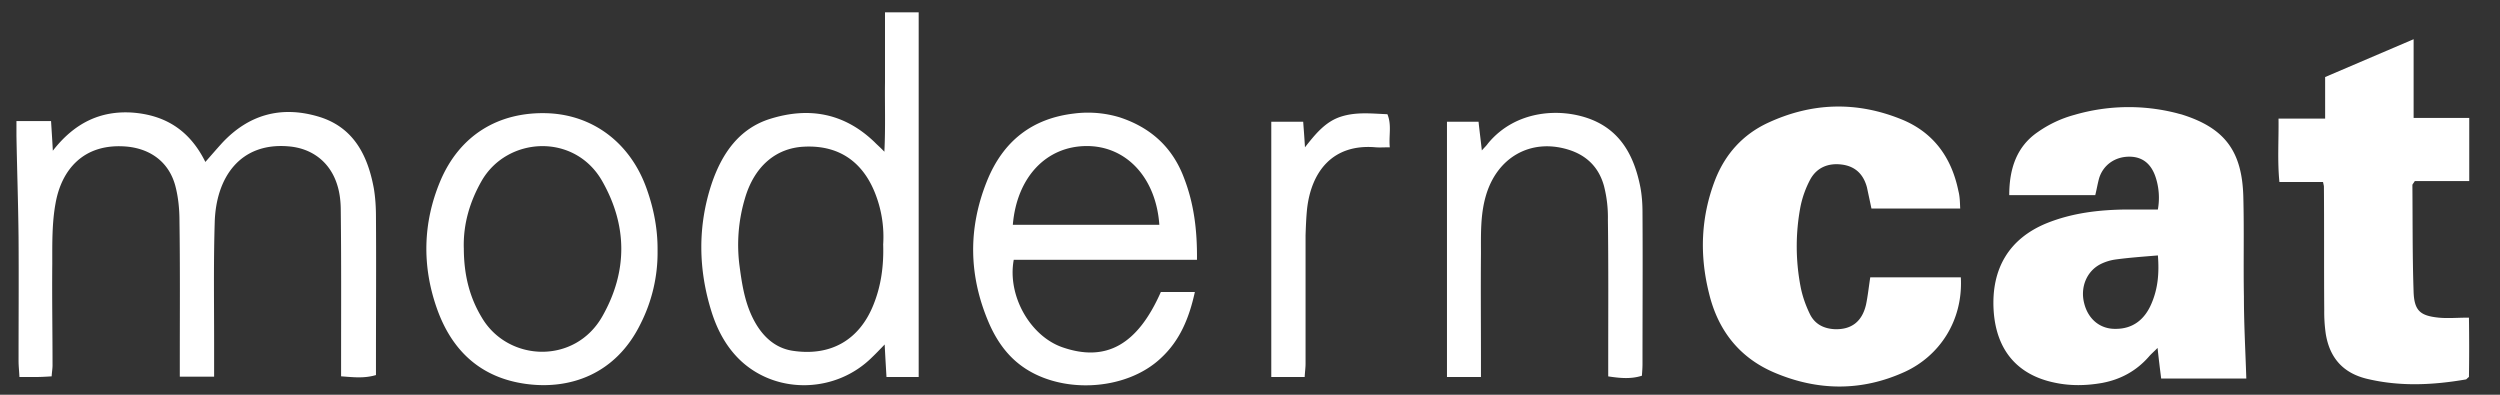 <svg fill="none" height="12" width="76" xmlns="http://www.w3.org/2000/svg"><rect width="100%" height="100%" fill="#333333" stroke="none"/><path d="M68.288 11.508H65.7c-.037-.295-.073-.58-.11-.931-.1.104-.192.18-.265.266-.384.437-.86.693-1.418.798-.484.085-.97.095-1.454-.01-1.134-.237-1.774-.997-1.847-2.204-.074-1.263.475-2.175 1.61-2.64.777-.314 1.59-.409 2.423-.418h.96a2.006 2.006 0 00-.064-.97c-.137-.427-.411-.636-.805-.636-.43 0-.786.247-.914.646-.046.162-.073.333-.12.523h-2.615c0-.808.229-1.482.87-1.919a3.547 3.547 0 011.115-.522 5.89 5.89 0 013.118-.048c.065.02.12.029.174.048 1.272.408 1.802 1.102 1.839 2.488.027 1.017 0 2.033.018 3.04 0 .826.046 1.643.073 2.489zM65.6 7.765c-.457.038-.869.067-1.29.124a1.466 1.466 0 00-.438.133c-.43.209-.64.703-.513 1.197.12.484.485.788.96.778.531 0 .888-.294 1.09-.778.182-.428.237-.884.191-1.454zM59.59 6.34h-2.698c-.045-.218-.091-.427-.137-.645-.11-.409-.366-.646-.777-.694-.393-.047-.74.086-.942.447a3.04 3.04 0 00-.302.836 6.488 6.488 0 000 2.412c.055.295.155.58.284.846.146.304.411.446.75.465.512.02.84-.228.96-.75.055-.266.082-.532.128-.827h2.753c.073 1.32-.65 2.385-1.692 2.869-1.326.608-2.67.589-3.997.019-1.033-.447-1.692-1.263-1.966-2.403-.293-1.169-.247-2.318.183-3.439.31-.798.85-1.387 1.6-1.738 1.345-.627 2.707-.665 4.08-.105.95.39 1.508 1.14 1.719 2.176.045.17.045.342.054.532zM73.373 3.586h1.692v1.919H73.41c-.046.076-.073.095-.073.123.009 1.074 0 2.156.036 3.23.018.589.201.74.76.798.283.028.575 0 .923 0 .009.617.009 1.225 0 1.804-.055.038-.073.076-.1.076-.998.171-1.995.219-2.991-.018-.723-.171-1.144-.627-1.263-1.378a4.657 4.657 0 01-.045-.712c-.01-1.254 0-2.499-.01-3.752 0-.029-.009-.057-.027-.143h-1.326c-.064-.655-.018-1.263-.027-1.928h1.417V2.342l2.69-1.15v2.394zM6.509 11.45H5.466v-.54c0-1.397.01-2.793-.01-4.19 0-.36-.036-.731-.127-1.073-.192-.713-.741-1.112-1.445-1.188-1.363-.133-2.021.732-2.195 1.72-.11.598-.1 1.225-.1 1.843-.01 1.025.008 2.06.008 3.087 0 .095-.018.19-.027.332-.165.01-.33.02-.485.02H.591c-.009-.19-.027-.333-.027-.495 0-1.254.009-2.508 0-3.752C.554 6.188.518 5.153.5 4.127V3.68h1.052c.018.294.036.56.054.902.65-.836 1.436-1.225 2.424-1.159.979.076 1.729.522 2.213 1.5.192-.218.339-.389.494-.56.814-.883 1.802-1.149 2.918-.826 1.06.304 1.518 1.14 1.71 2.194.046.276.064.57.064.855.01 1.454 0 2.916 0 4.38v.436c-.357.105-.677.067-1.06.038v-.475c0-1.52.008-3.04-.01-4.569 0-.247-.027-.513-.1-.75-.211-.713-.769-1.14-1.491-1.197-1.464-.124-2.205.94-2.241 2.318-.037 1.216-.018 2.44-.018 3.657v1.026zM27.928 11.46h-.979c-.018-.313-.036-.608-.055-.988-.155.162-.265.276-.384.39-1.079 1.073-2.844 1.14-3.96.133-.448-.409-.732-.931-.914-1.501-.412-1.301-.43-2.622 0-3.914.31-.911.832-1.671 1.774-1.966 1.18-.37 2.259-.18 3.183.713.073.076.155.142.292.285.037-.75.01-1.435.019-2.119V.375h1.024V11.46zm-1.08-4.018a3.592 3.592 0 00-.219-1.5c-.33-.894-1.006-1.549-2.204-1.482-.841.047-1.5.598-1.783 1.586a4.932 4.932 0 00-.156 2.07c.082.618.183 1.217.512 1.758.256.418.613.712 1.089.788 1.161.18 2.04-.323 2.469-1.405.229-.57.311-1.169.293-1.815zM36.388 7.898h-5.57c-.201 1.083.494 2.318 1.482 2.66 1.317.456 2.277-.067 2.99-1.682h1.034c-.174.798-.458 1.473-1.016 1.995-1.088 1.045-3.155 1.13-4.335.19-.42-.332-.713-.779-.923-1.273-.604-1.425-.622-2.85-.046-4.284.494-1.225 1.38-1.9 2.634-2.051a3.33 3.33 0 011.4.114c.923.303 1.6.892 1.956 1.842.302.78.403 1.587.394 2.489zm-1.144-1.064c-.1-1.425-.996-2.394-2.204-2.394-1.234 0-2.13.95-2.25 2.394h4.454zM19.99 7.632a4.78 4.78 0 01-.513 2.204c-.75 1.539-2.149 2.023-3.503 1.833-1.353-.19-2.24-.997-2.698-2.308-.448-1.282-.42-2.584.101-3.838.585-1.405 1.774-2.137 3.283-2.08 1.39.057 2.515.922 3 2.299.22.617.338 1.244.33 1.89zm-5.89-.095c0 .855.192 1.53.548 2.118.796 1.35 2.835 1.435 3.668-.047.768-1.358.759-2.755-.01-4.104-.84-1.472-2.89-1.358-3.667 0-.356.627-.558 1.302-.54 2.033zM45.021 11.46h-1.033V3.7h.96c.027.265.064.54.1.873.083-.095.138-.142.184-.209.832-1.016 2.204-1.102 3.146-.731.905.36 1.308 1.13 1.49 2.061.046.247.064.504.064.76.01 1.539 0 3.078 0 4.617 0 .114-.009.218-.018.351-.329.105-.658.076-1.024.02v-.523c0-1.406.009-2.822-.01-4.237a3.84 3.84 0 00-.118-1.026c-.156-.57-.53-.94-1.098-1.111-1.134-.342-2.158.237-2.496 1.415-.165.57-.147 1.16-.147 1.748-.009 1.073 0 2.156 0 3.23v.522zM39.662 11.46h-1.015V3.7h.97c.017.237.036.465.054.778.32-.408.622-.779 1.088-.93.467-.152.933-.095 1.418-.076.137.332.037.655.073 1.006-.174 0-.302.01-.43 0-1.308-.114-1.957.741-2.085 1.872-.027.266-.037.541-.046.807v3.904c0 .114-.018.238-.027.4z" fill="#fff"></path></svg>